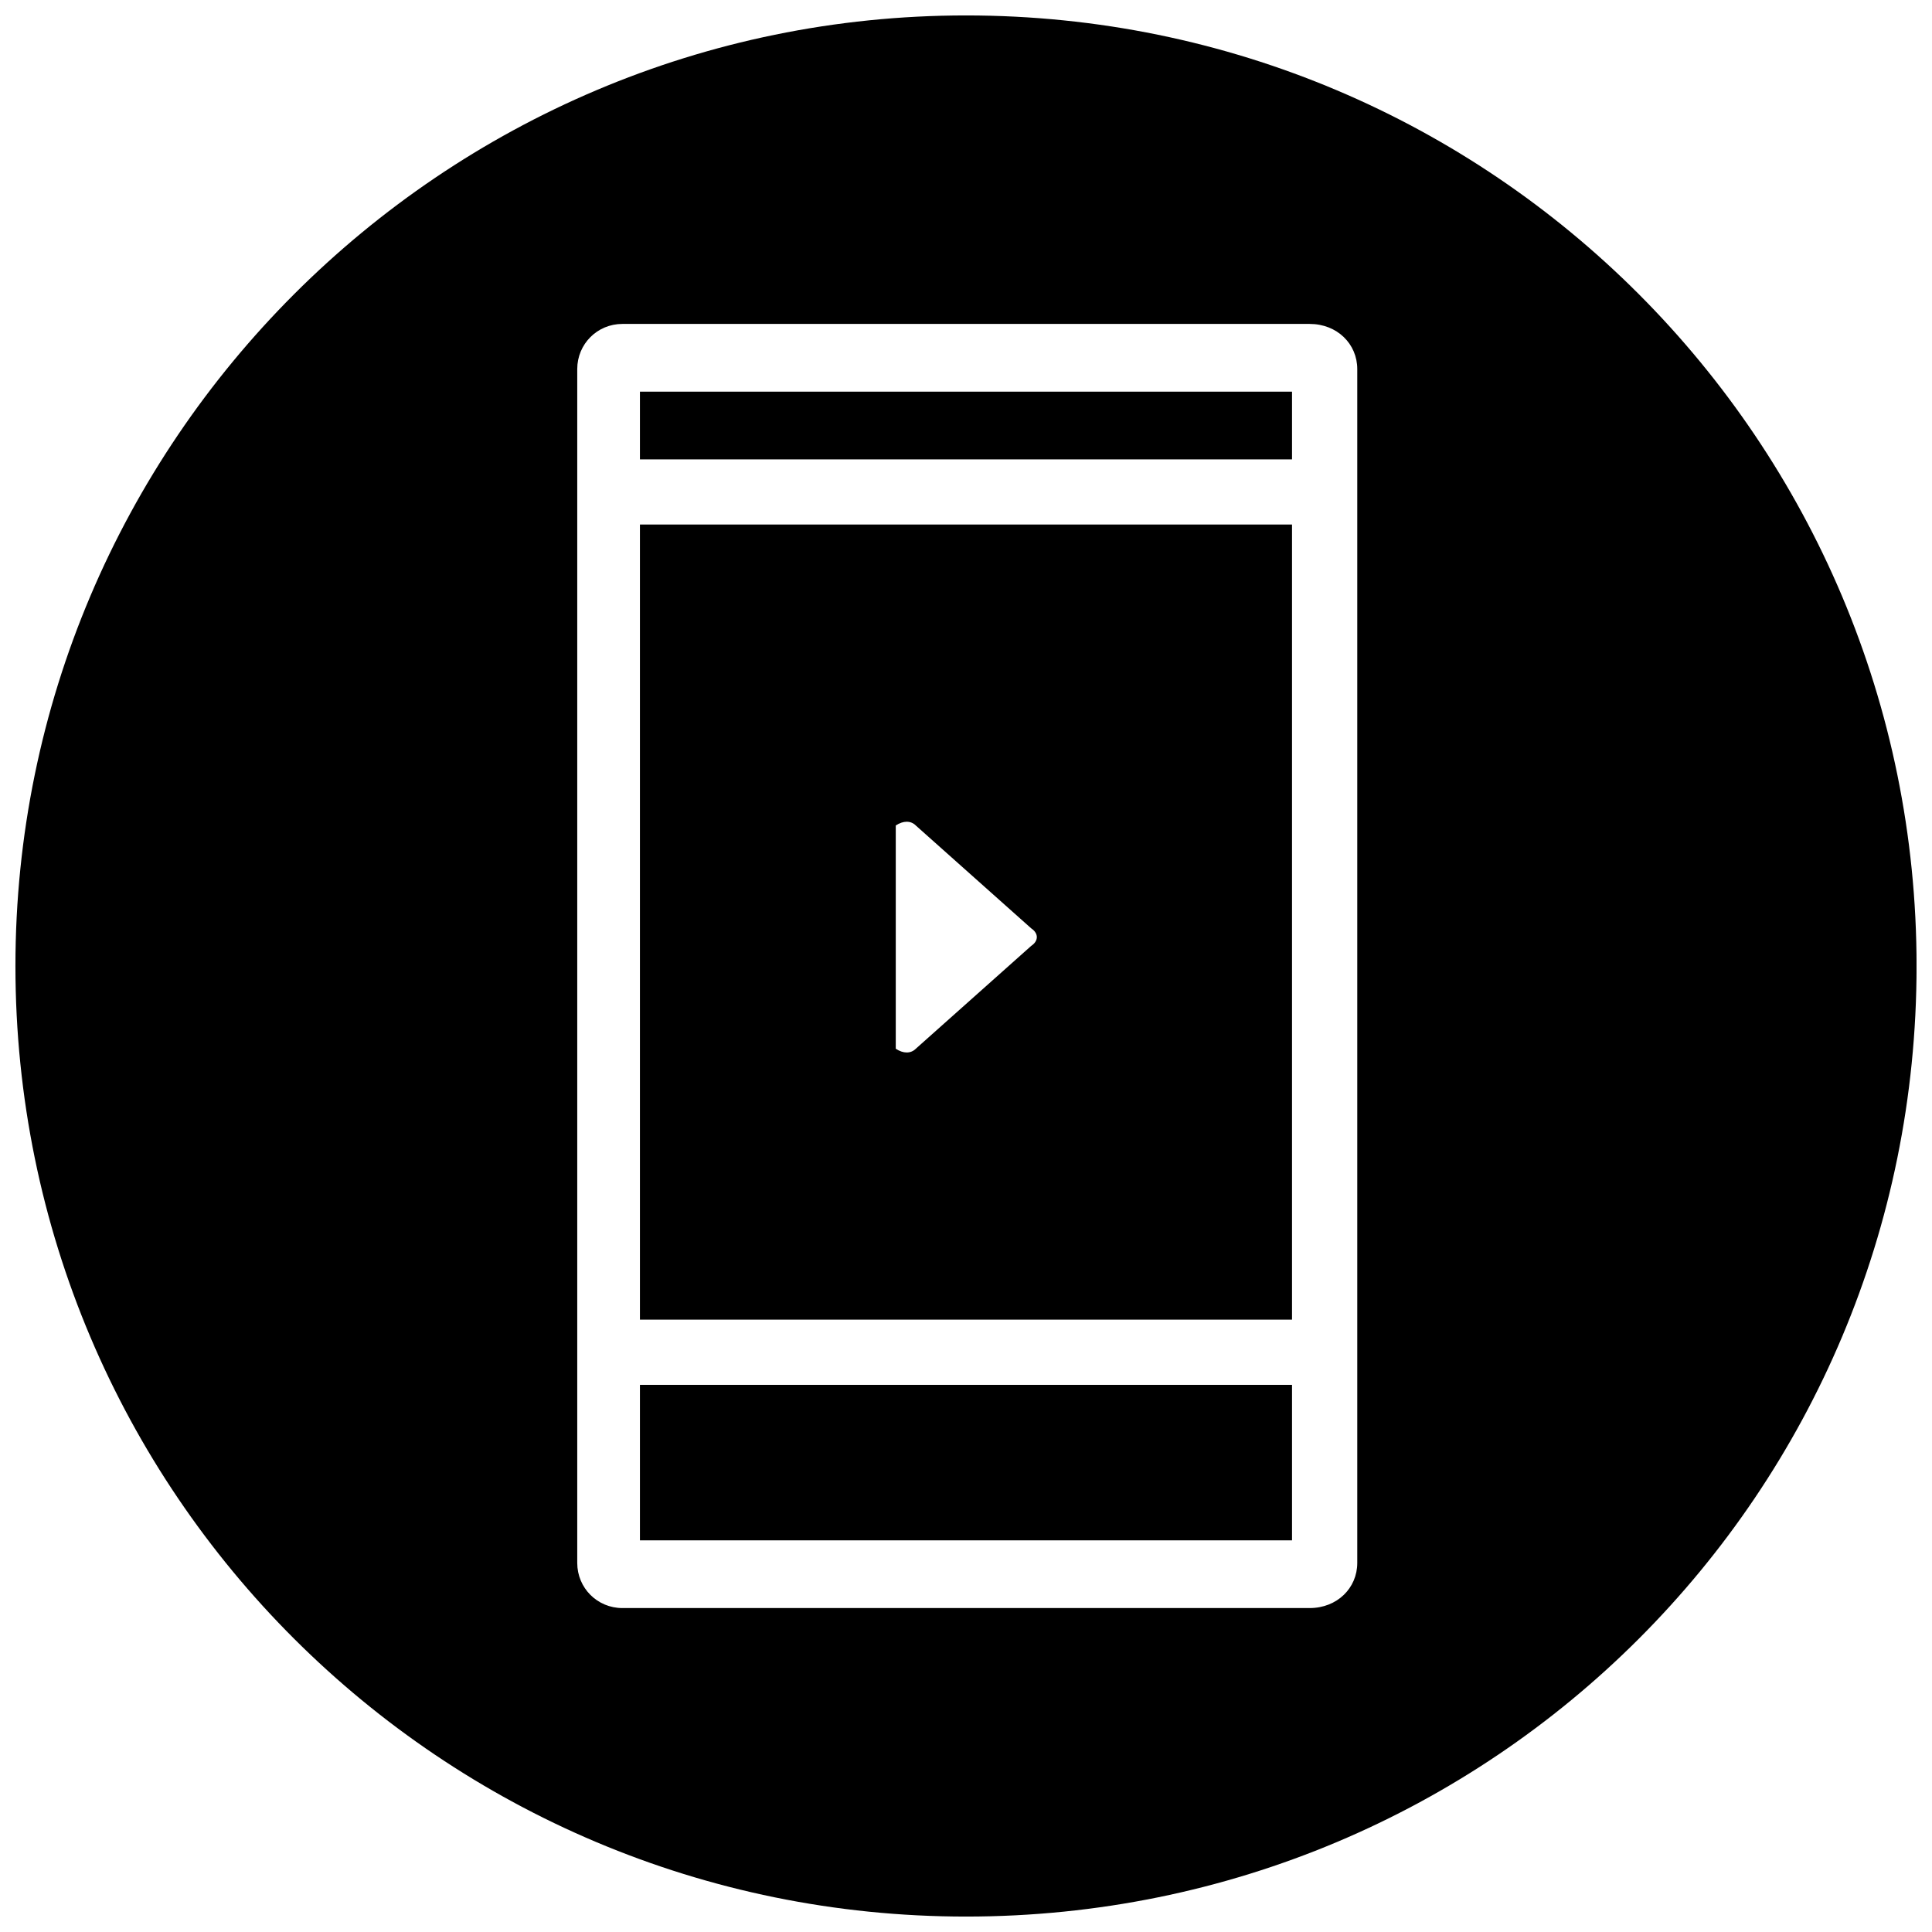 <?xml version="1.0" encoding="UTF-8"?>
<!-- Uploaded to: SVG Repo, www.svgrepo.com, Generator: SVG Repo Mixer Tools -->
<svg width="800px" height="800px" version="1.1" viewBox="144 144 512 512" xmlns="http://www.w3.org/2000/svg">
 <defs>
  <clipPath id="a">
   <path d="m148.09 148.09h503.81v503.81h-503.81z"/>
  </clipPath>
 </defs>
 <path d="m400 517.64c7.977 0 14.621 5.981 14.621 13.957 0 7.977-6.648 14.621-14.621 14.621-7.977 0-13.957-6.648-13.957-14.621 0-7.977 5.981-13.957 13.957-13.957z" fill-rule="evenodd"/>
 <path d="m313.59 265.74h172.81v-17.945h-172.81z" fill-rule="evenodd"/>
 <path d="m313.59 493.71h172.81v-210.7h-172.81zm73.113-130.94 30.574 27.25c1.992 1.328 1.992 3.324 0 4.652l-30.574 27.25c-1.328 1.328-3.324 1.328-5.316 0v-59.156c1.992-1.328 3.988-1.328 5.316 0z" fill-rule="evenodd"/>
 <path d="m486.4 511h-172.81v41.207h172.81z" fill-rule="evenodd"/>
 <g clip-path="url(#a)">
  <path d="m400 148.09c139.58 0 251.91 112.99 251.91 251.91 0 139.58-112.33 251.91-251.91 251.91-138.91 0-251.91-112.33-251.91-251.91 0-138.91 112.99-251.91 251.91-251.91zm-91.059 81.754h182.12c7.312 0 12.629 5.316 12.629 11.965v316.38c0 6.648-5.316 11.965-12.629 11.965h-182.12c-6.648 0-11.965-5.316-11.965-11.965v-316.38c0-6.648 5.316-11.965 11.965-11.965z" fill-rule="evenodd"/>
 </g>
</svg>